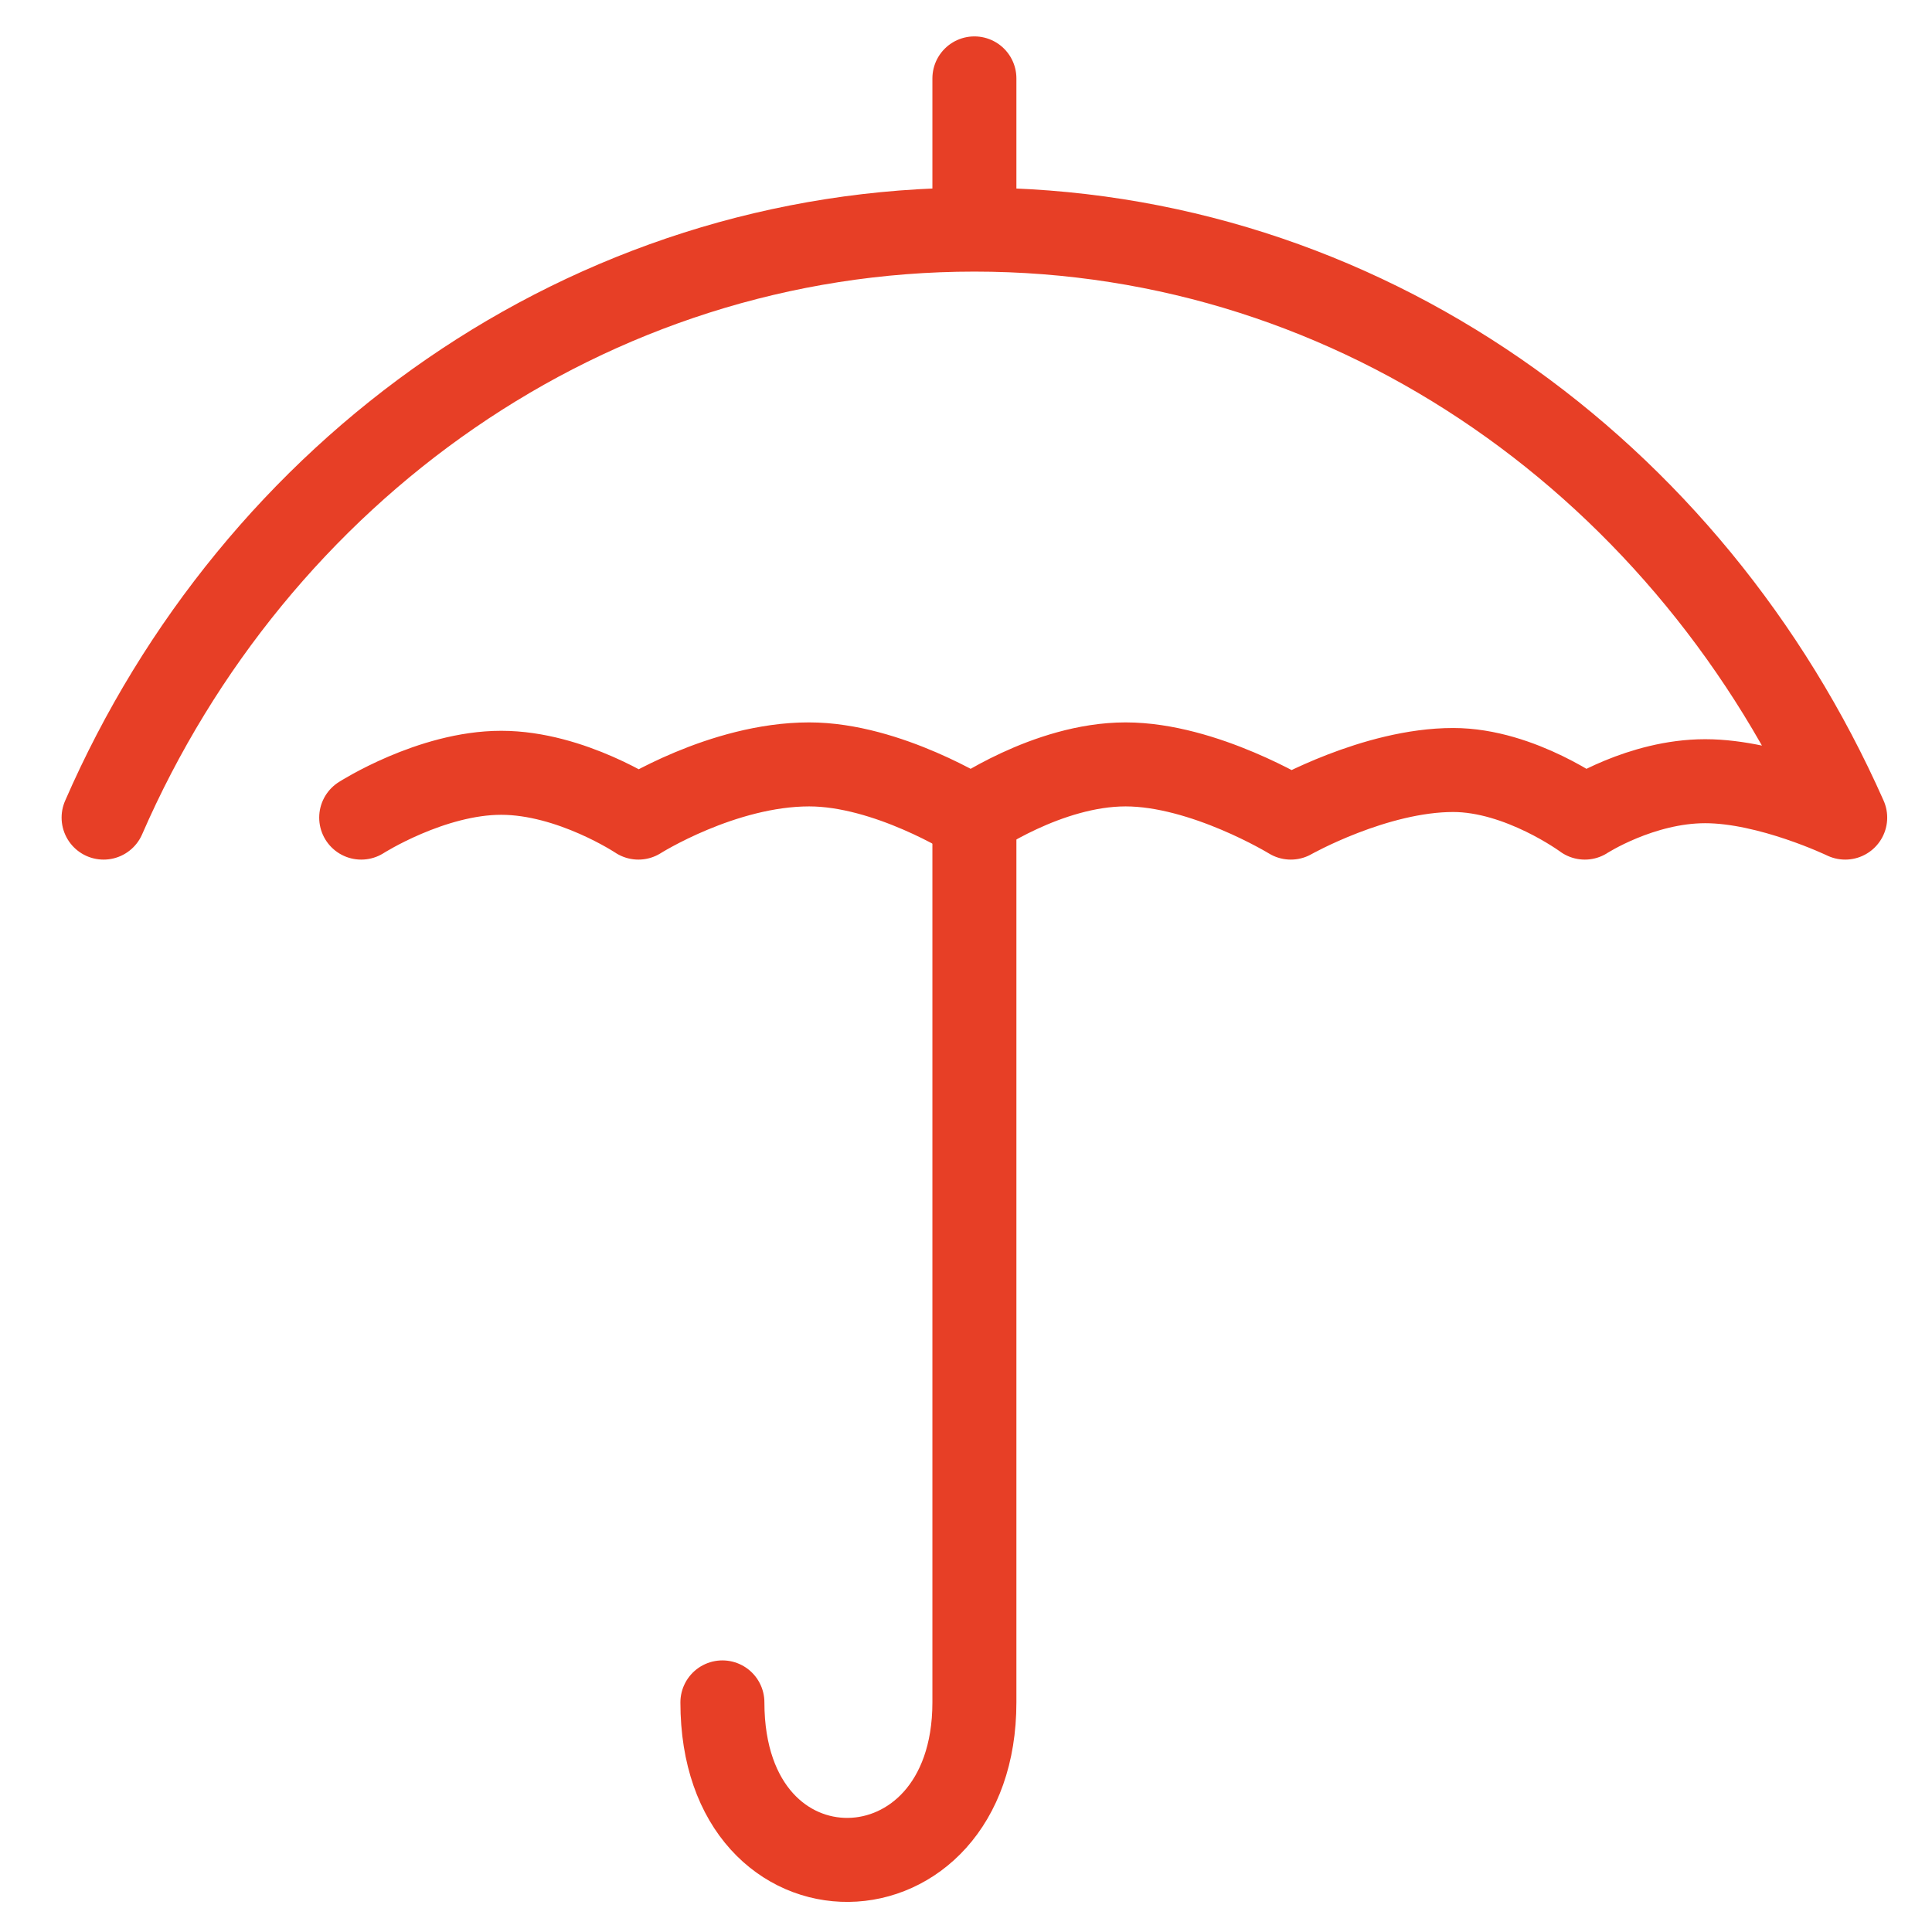 <?xml version="1.0" encoding="utf-8"?>
<!-- Generator: Adobe Illustrator 22.0.1, SVG Export Plug-In . SVG Version: 6.00 Build 0)  -->
<svg version="1.1" id="Symbol" xmlns="http://www.w3.org/2000/svg" xmlns:xlink="http://www.w3.org/1999/xlink" x="0px" y="0px"
	 viewBox="0 0 69 69" style="enable-background:new 0 0 69 69;" xml:space="preserve">
<style type="text/css">
	.st0{fill:none;stroke:#E73F26;stroke-width:3;stroke-linecap:round;stroke-linejoin:round;stroke-miterlimit:10;}
</style>
<g>
	<g>
		<path class="st0" d="M12.9,29.2c0,0,2.5-1.6,5-1.6s4.9,1.6,4.9,1.6s3-1.9,6.1-1.9c2.8,0,5.8,1.9,5.8,1.9s2.7-1.9,5.5-1.9
			s5.9,1.9,5.9,1.9s3-1.7,5.8-1.7c2.4,0,4.7,1.7,4.7,1.7s2-1.3,4.3-1.3s5,1.3,5,1.3c-5.5-12.4-17.3-21-31.1-21s-25.7,8.6-31.1,21"/>
	</g>
	<path class="st0" d="M34.8,29.2v31.6c0,7.4-9,7.6-9,0"/>
	<line class="st0" x1="34.8" y1="7.4" x2="34.8" y2="2.8"/>
</g>
</svg>
